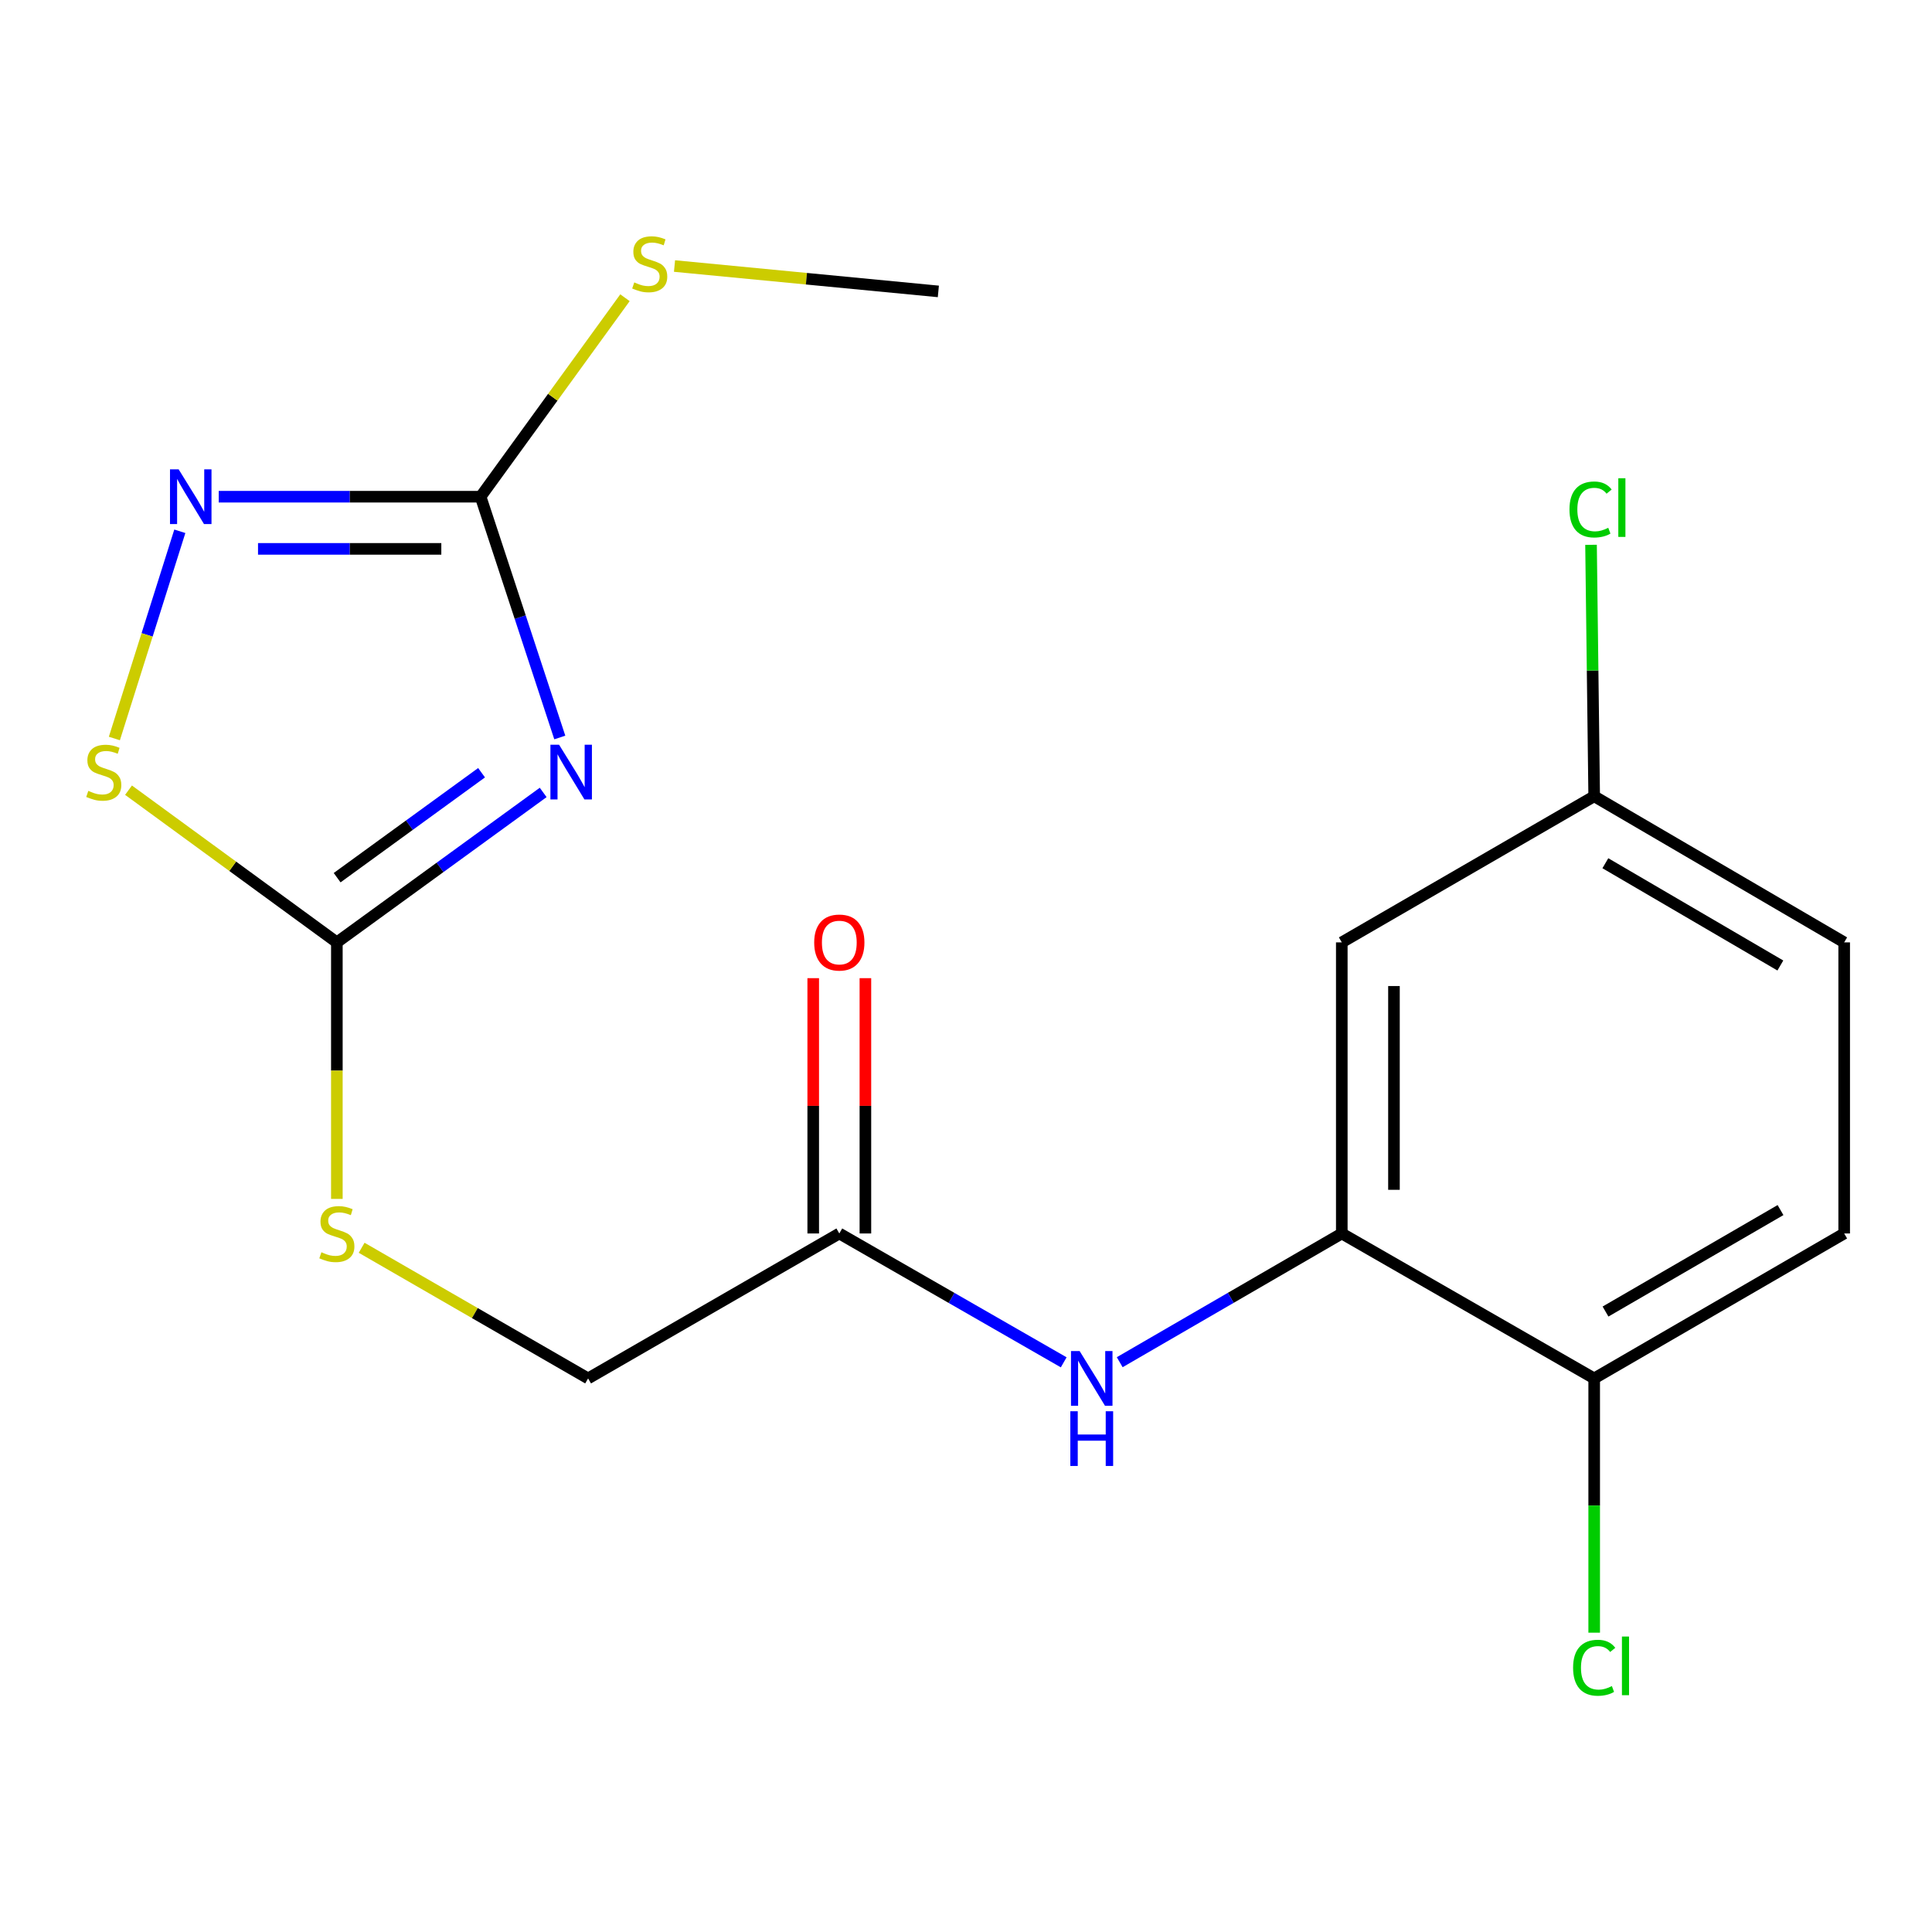 <?xml version='1.0' encoding='iso-8859-1'?>
<svg version='1.1' baseProfile='full'
              xmlns='http://www.w3.org/2000/svg'
                      xmlns:rdkit='http://www.rdkit.org/xml'
                      xmlns:xlink='http://www.w3.org/1999/xlink'
                  xml:space='preserve'
width='1000px' height='1000px' viewBox='0 0 1000 1000'>
<!-- END OF HEADER -->
<rect style='opacity:1.0;fill:#FFFFFF;stroke:none' width='1000' height='1000' x='0' y='0'> </rect>
<path class='bond-0' d='M 289.747,381.722 L 269.251,319.409' style='fill:none;fill-rule:evenodd;stroke:#0000FF;stroke-width:6px;stroke-linecap:butt;stroke-linejoin:miter;stroke-opacity:1' />
<path class='bond-0' d='M 269.251,319.409 L 248.755,257.095' style='fill:none;fill-rule:evenodd;stroke:#000000;stroke-width:6px;stroke-linecap:butt;stroke-linejoin:miter;stroke-opacity:1' />
<path class='bond-1' d='M 281.15,410.162 L 227.754,448.968' style='fill:none;fill-rule:evenodd;stroke:#0000FF;stroke-width:6px;stroke-linecap:butt;stroke-linejoin:miter;stroke-opacity:1' />
<path class='bond-1' d='M 227.754,448.968 L 174.358,487.773' style='fill:none;fill-rule:evenodd;stroke:#000000;stroke-width:6px;stroke-linecap:butt;stroke-linejoin:miter;stroke-opacity:1' />
<path class='bond-1' d='M 249.255,399.959 L 211.878,427.123' style='fill:none;fill-rule:evenodd;stroke:#0000FF;stroke-width:6px;stroke-linecap:butt;stroke-linejoin:miter;stroke-opacity:1' />
<path class='bond-1' d='M 211.878,427.123 L 174.501,454.286' style='fill:none;fill-rule:evenodd;stroke:#000000;stroke-width:6px;stroke-linecap:butt;stroke-linejoin:miter;stroke-opacity:1' />
<path class='bond-2' d='M 248.755,257.095 L 180.988,257.095' style='fill:none;fill-rule:evenodd;stroke:#000000;stroke-width:6px;stroke-linecap:butt;stroke-linejoin:miter;stroke-opacity:1' />
<path class='bond-2' d='M 180.988,257.095 L 113.221,257.095' style='fill:none;fill-rule:evenodd;stroke:#0000FF;stroke-width:6px;stroke-linecap:butt;stroke-linejoin:miter;stroke-opacity:1' />
<path class='bond-2' d='M 228.425,284.099 L 180.988,284.099' style='fill:none;fill-rule:evenodd;stroke:#000000;stroke-width:6px;stroke-linecap:butt;stroke-linejoin:miter;stroke-opacity:1' />
<path class='bond-2' d='M 180.988,284.099 L 133.551,284.099' style='fill:none;fill-rule:evenodd;stroke:#0000FF;stroke-width:6px;stroke-linecap:butt;stroke-linejoin:miter;stroke-opacity:1' />
<path class='bond-11' d='M 248.755,257.095 L 286.122,205.602' style='fill:none;fill-rule:evenodd;stroke:#000000;stroke-width:6px;stroke-linecap:butt;stroke-linejoin:miter;stroke-opacity:1' />
<path class='bond-11' d='M 286.122,205.602 L 323.488,154.108' style='fill:none;fill-rule:evenodd;stroke:#CCCC00;stroke-width:6px;stroke-linecap:butt;stroke-linejoin:miter;stroke-opacity:1' />
<path class='bond-3' d='M 174.358,487.773 L 120.441,448.384' style='fill:none;fill-rule:evenodd;stroke:#000000;stroke-width:6px;stroke-linecap:butt;stroke-linejoin:miter;stroke-opacity:1' />
<path class='bond-3' d='M 120.441,448.384 L 66.524,408.995' style='fill:none;fill-rule:evenodd;stroke:#CCCC00;stroke-width:6px;stroke-linecap:butt;stroke-linejoin:miter;stroke-opacity:1' />
<path class='bond-8' d='M 174.358,487.773 L 174.358,554.164' style='fill:none;fill-rule:evenodd;stroke:#000000;stroke-width:6px;stroke-linecap:butt;stroke-linejoin:miter;stroke-opacity:1' />
<path class='bond-8' d='M 174.358,554.164 L 174.358,620.556' style='fill:none;fill-rule:evenodd;stroke:#CCCC00;stroke-width:6px;stroke-linecap:butt;stroke-linejoin:miter;stroke-opacity:1' />
<path class='bond-19' d='M 93.078,274.992 L 76.139,328.619' style='fill:none;fill-rule:evenodd;stroke:#0000FF;stroke-width:6px;stroke-linecap:butt;stroke-linejoin:miter;stroke-opacity:1' />
<path class='bond-19' d='M 76.139,328.619 L 59.2,382.246' style='fill:none;fill-rule:evenodd;stroke:#CCCC00;stroke-width:6px;stroke-linecap:butt;stroke-linejoin:miter;stroke-opacity:1' />
<path class='bond-4' d='M 694.508,638.442 L 637.035,671.759' style='fill:none;fill-rule:evenodd;stroke:#000000;stroke-width:6px;stroke-linecap:butt;stroke-linejoin:miter;stroke-opacity:1' />
<path class='bond-4' d='M 637.035,671.759 L 579.562,705.076' style='fill:none;fill-rule:evenodd;stroke:#0000FF;stroke-width:6px;stroke-linecap:butt;stroke-linejoin:miter;stroke-opacity:1' />
<path class='bond-7' d='M 694.508,638.442 L 694.508,487.773' style='fill:none;fill-rule:evenodd;stroke:#000000;stroke-width:6px;stroke-linecap:butt;stroke-linejoin:miter;stroke-opacity:1' />
<path class='bond-7' d='M 721.512,615.842 L 721.512,510.373' style='fill:none;fill-rule:evenodd;stroke:#000000;stroke-width:6px;stroke-linecap:butt;stroke-linejoin:miter;stroke-opacity:1' />
<path class='bond-9' d='M 694.508,638.442 L 825.149,713.47' style='fill:none;fill-rule:evenodd;stroke:#000000;stroke-width:6px;stroke-linecap:butt;stroke-linejoin:miter;stroke-opacity:1' />
<path class='bond-5' d='M 550.575,705.139 L 492.5,671.791' style='fill:none;fill-rule:evenodd;stroke:#0000FF;stroke-width:6px;stroke-linecap:butt;stroke-linejoin:miter;stroke-opacity:1' />
<path class='bond-5' d='M 492.5,671.791 L 434.426,638.442' style='fill:none;fill-rule:evenodd;stroke:#000000;stroke-width:6px;stroke-linecap:butt;stroke-linejoin:miter;stroke-opacity:1' />
<path class='bond-6' d='M 434.426,638.442 L 304.399,713.47' style='fill:none;fill-rule:evenodd;stroke:#000000;stroke-width:6px;stroke-linecap:butt;stroke-linejoin:miter;stroke-opacity:1' />
<path class='bond-10' d='M 447.928,638.442 L 447.928,572.371' style='fill:none;fill-rule:evenodd;stroke:#000000;stroke-width:6px;stroke-linecap:butt;stroke-linejoin:miter;stroke-opacity:1' />
<path class='bond-10' d='M 447.928,572.371 L 447.928,506.299' style='fill:none;fill-rule:evenodd;stroke:#FF0000;stroke-width:6px;stroke-linecap:butt;stroke-linejoin:miter;stroke-opacity:1' />
<path class='bond-10' d='M 420.923,638.442 L 420.923,572.371' style='fill:none;fill-rule:evenodd;stroke:#000000;stroke-width:6px;stroke-linecap:butt;stroke-linejoin:miter;stroke-opacity:1' />
<path class='bond-10' d='M 420.923,572.371 L 420.923,506.299' style='fill:none;fill-rule:evenodd;stroke:#FF0000;stroke-width:6px;stroke-linecap:butt;stroke-linejoin:miter;stroke-opacity:1' />
<path class='bond-13' d='M 694.508,487.773 L 825.149,412.145' style='fill:none;fill-rule:evenodd;stroke:#000000;stroke-width:6px;stroke-linecap:butt;stroke-linejoin:miter;stroke-opacity:1' />
<path class='bond-14' d='M 187.191,645.846 L 245.795,679.658' style='fill:none;fill-rule:evenodd;stroke:#CCCC00;stroke-width:6px;stroke-linecap:butt;stroke-linejoin:miter;stroke-opacity:1' />
<path class='bond-14' d='M 245.795,679.658 L 304.399,713.47' style='fill:none;fill-rule:evenodd;stroke:#000000;stroke-width:6px;stroke-linecap:butt;stroke-linejoin:miter;stroke-opacity:1' />
<path class='bond-12' d='M 825.149,713.47 L 954.545,638.442' style='fill:none;fill-rule:evenodd;stroke:#000000;stroke-width:6px;stroke-linecap:butt;stroke-linejoin:miter;stroke-opacity:1' />
<path class='bond-12' d='M 831.013,678.854 L 921.59,626.335' style='fill:none;fill-rule:evenodd;stroke:#000000;stroke-width:6px;stroke-linecap:butt;stroke-linejoin:miter;stroke-opacity:1' />
<path class='bond-15' d='M 825.149,713.47 L 825.149,779.269' style='fill:none;fill-rule:evenodd;stroke:#000000;stroke-width:6px;stroke-linecap:butt;stroke-linejoin:miter;stroke-opacity:1' />
<path class='bond-15' d='M 825.149,779.269 L 825.149,845.069' style='fill:none;fill-rule:evenodd;stroke:#00CC00;stroke-width:6px;stroke-linecap:butt;stroke-linejoin:miter;stroke-opacity:1' />
<path class='bond-18' d='M 349.127,137.695 L 417.408,144.264' style='fill:none;fill-rule:evenodd;stroke:#CCCC00;stroke-width:6px;stroke-linecap:butt;stroke-linejoin:miter;stroke-opacity:1' />
<path class='bond-18' d='M 417.408,144.264 L 485.689,150.833' style='fill:none;fill-rule:evenodd;stroke:#000000;stroke-width:6px;stroke-linecap:butt;stroke-linejoin:miter;stroke-opacity:1' />
<path class='bond-16' d='M 954.545,638.442 L 954.545,487.773' style='fill:none;fill-rule:evenodd;stroke:#000000;stroke-width:6px;stroke-linecap:butt;stroke-linejoin:miter;stroke-opacity:1' />
<path class='bond-17' d='M 825.149,412.145 L 824.333,347.071' style='fill:none;fill-rule:evenodd;stroke:#000000;stroke-width:6px;stroke-linecap:butt;stroke-linejoin:miter;stroke-opacity:1' />
<path class='bond-17' d='M 824.333,347.071 L 823.516,281.997' style='fill:none;fill-rule:evenodd;stroke:#00CC00;stroke-width:6px;stroke-linecap:butt;stroke-linejoin:miter;stroke-opacity:1' />
<path class='bond-20' d='M 825.149,412.145 L 954.545,487.773' style='fill:none;fill-rule:evenodd;stroke:#000000;stroke-width:6px;stroke-linecap:butt;stroke-linejoin:miter;stroke-opacity:1' />
<path class='bond-20' d='M 830.932,446.804 L 921.51,499.743' style='fill:none;fill-rule:evenodd;stroke:#000000;stroke-width:6px;stroke-linecap:butt;stroke-linejoin:miter;stroke-opacity:1' />
<path  class='atom-0' d='M 289.378 385.473
L 298.658 400.473
Q 299.578 401.953, 301.058 404.633
Q 302.538 407.313, 302.618 407.473
L 302.618 385.473
L 306.378 385.473
L 306.378 413.793
L 302.498 413.793
L 292.538 397.393
Q 291.378 395.473, 290.138 393.273
Q 288.938 391.073, 288.578 390.393
L 288.578 413.793
L 284.898 413.793
L 284.898 385.473
L 289.378 385.473
' fill='#0000FF'/>
<path  class='atom-3' d='M 92.471 242.935
L 101.751 257.935
Q 102.671 259.415, 104.151 262.095
Q 105.631 264.775, 105.711 264.935
L 105.711 242.935
L 109.471 242.935
L 109.471 271.255
L 105.591 271.255
L 95.631 254.855
Q 94.471 252.935, 93.231 250.735
Q 92.031 248.535, 91.671 247.855
L 91.671 271.255
L 87.991 271.255
L 87.991 242.935
L 92.471 242.935
' fill='#0000FF'/>
<path  class='atom-4' d='M 45.708 409.353
Q 46.028 409.473, 47.348 410.033
Q 48.668 410.593, 50.108 410.953
Q 51.588 411.273, 53.028 411.273
Q 55.708 411.273, 57.268 409.993
Q 58.828 408.673, 58.828 406.393
Q 58.828 404.833, 58.028 403.873
Q 57.268 402.913, 56.068 402.393
Q 54.868 401.873, 52.868 401.273
Q 50.348 400.513, 48.828 399.793
Q 47.348 399.073, 46.268 397.553
Q 45.228 396.033, 45.228 393.473
Q 45.228 389.913, 47.628 387.713
Q 50.068 385.513, 54.868 385.513
Q 58.148 385.513, 61.868 387.073
L 60.948 390.153
Q 57.548 388.753, 54.988 388.753
Q 52.228 388.753, 50.708 389.913
Q 49.188 391.033, 49.228 392.993
Q 49.228 394.513, 49.988 395.433
Q 50.788 396.353, 51.908 396.873
Q 53.068 397.393, 54.988 397.993
Q 57.548 398.793, 59.068 399.593
Q 60.588 400.393, 61.668 402.033
Q 62.788 403.633, 62.788 406.393
Q 62.788 410.313, 60.148 412.433
Q 57.548 414.513, 53.188 414.513
Q 50.668 414.513, 48.748 413.953
Q 46.868 413.433, 44.628 412.513
L 45.708 409.353
' fill='#CCCC00'/>
<path  class='atom-6' d='M 558.822 699.31
L 568.102 714.31
Q 569.022 715.79, 570.502 718.47
Q 571.982 721.15, 572.062 721.31
L 572.062 699.31
L 575.822 699.31
L 575.822 727.63
L 571.942 727.63
L 561.982 711.23
Q 560.822 709.31, 559.582 707.11
Q 558.382 704.91, 558.022 704.23
L 558.022 727.63
L 554.342 727.63
L 554.342 699.31
L 558.822 699.31
' fill='#0000FF'/>
<path  class='atom-6' d='M 554.002 730.462
L 557.842 730.462
L 557.842 742.502
L 572.322 742.502
L 572.322 730.462
L 576.162 730.462
L 576.162 758.782
L 572.322 758.782
L 572.322 745.702
L 557.842 745.702
L 557.842 758.782
L 554.002 758.782
L 554.002 730.462
' fill='#0000FF'/>
<path  class='atom-9' d='M 166.358 648.162
Q 166.678 648.282, 167.998 648.842
Q 169.318 649.402, 170.758 649.762
Q 172.238 650.082, 173.678 650.082
Q 176.358 650.082, 177.918 648.802
Q 179.478 647.482, 179.478 645.202
Q 179.478 643.642, 178.678 642.682
Q 177.918 641.722, 176.718 641.202
Q 175.518 640.682, 173.518 640.082
Q 170.998 639.322, 169.478 638.602
Q 167.998 637.882, 166.918 636.362
Q 165.878 634.842, 165.878 632.282
Q 165.878 628.722, 168.278 626.522
Q 170.718 624.322, 175.518 624.322
Q 178.798 624.322, 182.518 625.882
L 181.598 628.962
Q 178.198 627.562, 175.638 627.562
Q 172.878 627.562, 171.358 628.722
Q 169.838 629.842, 169.878 631.802
Q 169.878 633.322, 170.638 634.242
Q 171.438 635.162, 172.558 635.682
Q 173.718 636.202, 175.638 636.802
Q 178.198 637.602, 179.718 638.402
Q 181.238 639.202, 182.318 640.842
Q 183.438 642.442, 183.438 645.202
Q 183.438 649.122, 180.798 651.242
Q 178.198 653.322, 173.838 653.322
Q 171.318 653.322, 169.398 652.762
Q 167.518 652.242, 165.278 651.322
L 166.358 648.162
' fill='#CCCC00'/>
<path  class='atom-11' d='M 421.426 487.853
Q 421.426 481.053, 424.786 477.253
Q 428.146 473.453, 434.426 473.453
Q 440.706 473.453, 444.066 477.253
Q 447.426 481.053, 447.426 487.853
Q 447.426 494.733, 444.026 498.653
Q 440.626 502.533, 434.426 502.533
Q 428.186 502.533, 424.786 498.653
Q 421.426 494.773, 421.426 487.853
M 434.426 499.333
Q 438.746 499.333, 441.066 496.453
Q 443.426 493.533, 443.426 487.853
Q 443.426 482.293, 441.066 479.493
Q 438.746 476.653, 434.426 476.653
Q 430.106 476.653, 427.746 479.453
Q 425.426 482.253, 425.426 487.853
Q 425.426 493.573, 427.746 496.453
Q 430.106 499.333, 434.426 499.333
' fill='#FF0000'/>
<path  class='atom-12' d='M 328.295 146.18
Q 328.615 146.3, 329.935 146.86
Q 331.255 147.42, 332.695 147.78
Q 334.175 148.1, 335.615 148.1
Q 338.295 148.1, 339.855 146.82
Q 341.415 145.5, 341.415 143.22
Q 341.415 141.66, 340.615 140.7
Q 339.855 139.74, 338.655 139.22
Q 337.455 138.7, 335.455 138.1
Q 332.935 137.34, 331.415 136.62
Q 329.935 135.9, 328.855 134.38
Q 327.815 132.86, 327.815 130.3
Q 327.815 126.74, 330.215 124.54
Q 332.655 122.34, 337.455 122.34
Q 340.735 122.34, 344.455 123.9
L 343.535 126.98
Q 340.135 125.58, 337.575 125.58
Q 334.815 125.58, 333.295 126.74
Q 331.775 127.86, 331.815 129.82
Q 331.815 131.34, 332.575 132.26
Q 333.375 133.18, 334.495 133.7
Q 335.655 134.22, 337.575 134.82
Q 340.135 135.62, 341.655 136.42
Q 343.175 137.22, 344.255 138.86
Q 345.375 140.46, 345.375 143.22
Q 345.375 147.14, 342.735 149.26
Q 340.135 151.34, 335.775 151.34
Q 333.255 151.34, 331.335 150.78
Q 329.455 150.26, 327.215 149.34
L 328.295 146.18
' fill='#CCCC00'/>
<path  class='atom-16' d='M 814.229 863.229
Q 814.229 856.189, 817.509 852.509
Q 820.829 848.789, 827.109 848.789
Q 832.949 848.789, 836.069 852.909
L 833.429 855.069
Q 831.149 852.069, 827.109 852.069
Q 822.829 852.069, 820.549 854.949
Q 818.309 857.789, 818.309 863.229
Q 818.309 868.829, 820.629 871.709
Q 822.989 874.589, 827.549 874.589
Q 830.669 874.589, 834.309 872.709
L 835.429 875.709
Q 833.949 876.669, 831.709 877.229
Q 829.469 877.789, 826.989 877.789
Q 820.829 877.789, 817.509 874.029
Q 814.229 870.269, 814.229 863.229
' fill='#00CC00'/>
<path  class='atom-16' d='M 839.509 847.069
L 843.189 847.069
L 843.189 877.429
L 839.509 877.429
L 839.509 847.069
' fill='#00CC00'/>
<path  class='atom-18' d='M 812.354 263.701
Q 812.354 256.661, 815.634 252.981
Q 818.954 249.261, 825.234 249.261
Q 831.074 249.261, 834.194 253.381
L 831.554 255.541
Q 829.274 252.541, 825.234 252.541
Q 820.954 252.541, 818.674 255.421
Q 816.434 258.261, 816.434 263.701
Q 816.434 269.301, 818.754 272.181
Q 821.114 275.061, 825.674 275.061
Q 828.794 275.061, 832.434 273.181
L 833.554 276.181
Q 832.074 277.141, 829.834 277.701
Q 827.594 278.261, 825.114 278.261
Q 818.954 278.261, 815.634 274.501
Q 812.354 270.741, 812.354 263.701
' fill='#00CC00'/>
<path  class='atom-18' d='M 837.634 247.541
L 841.314 247.541
L 841.314 277.901
L 837.634 277.901
L 837.634 247.541
' fill='#00CC00'/>
</svg>
